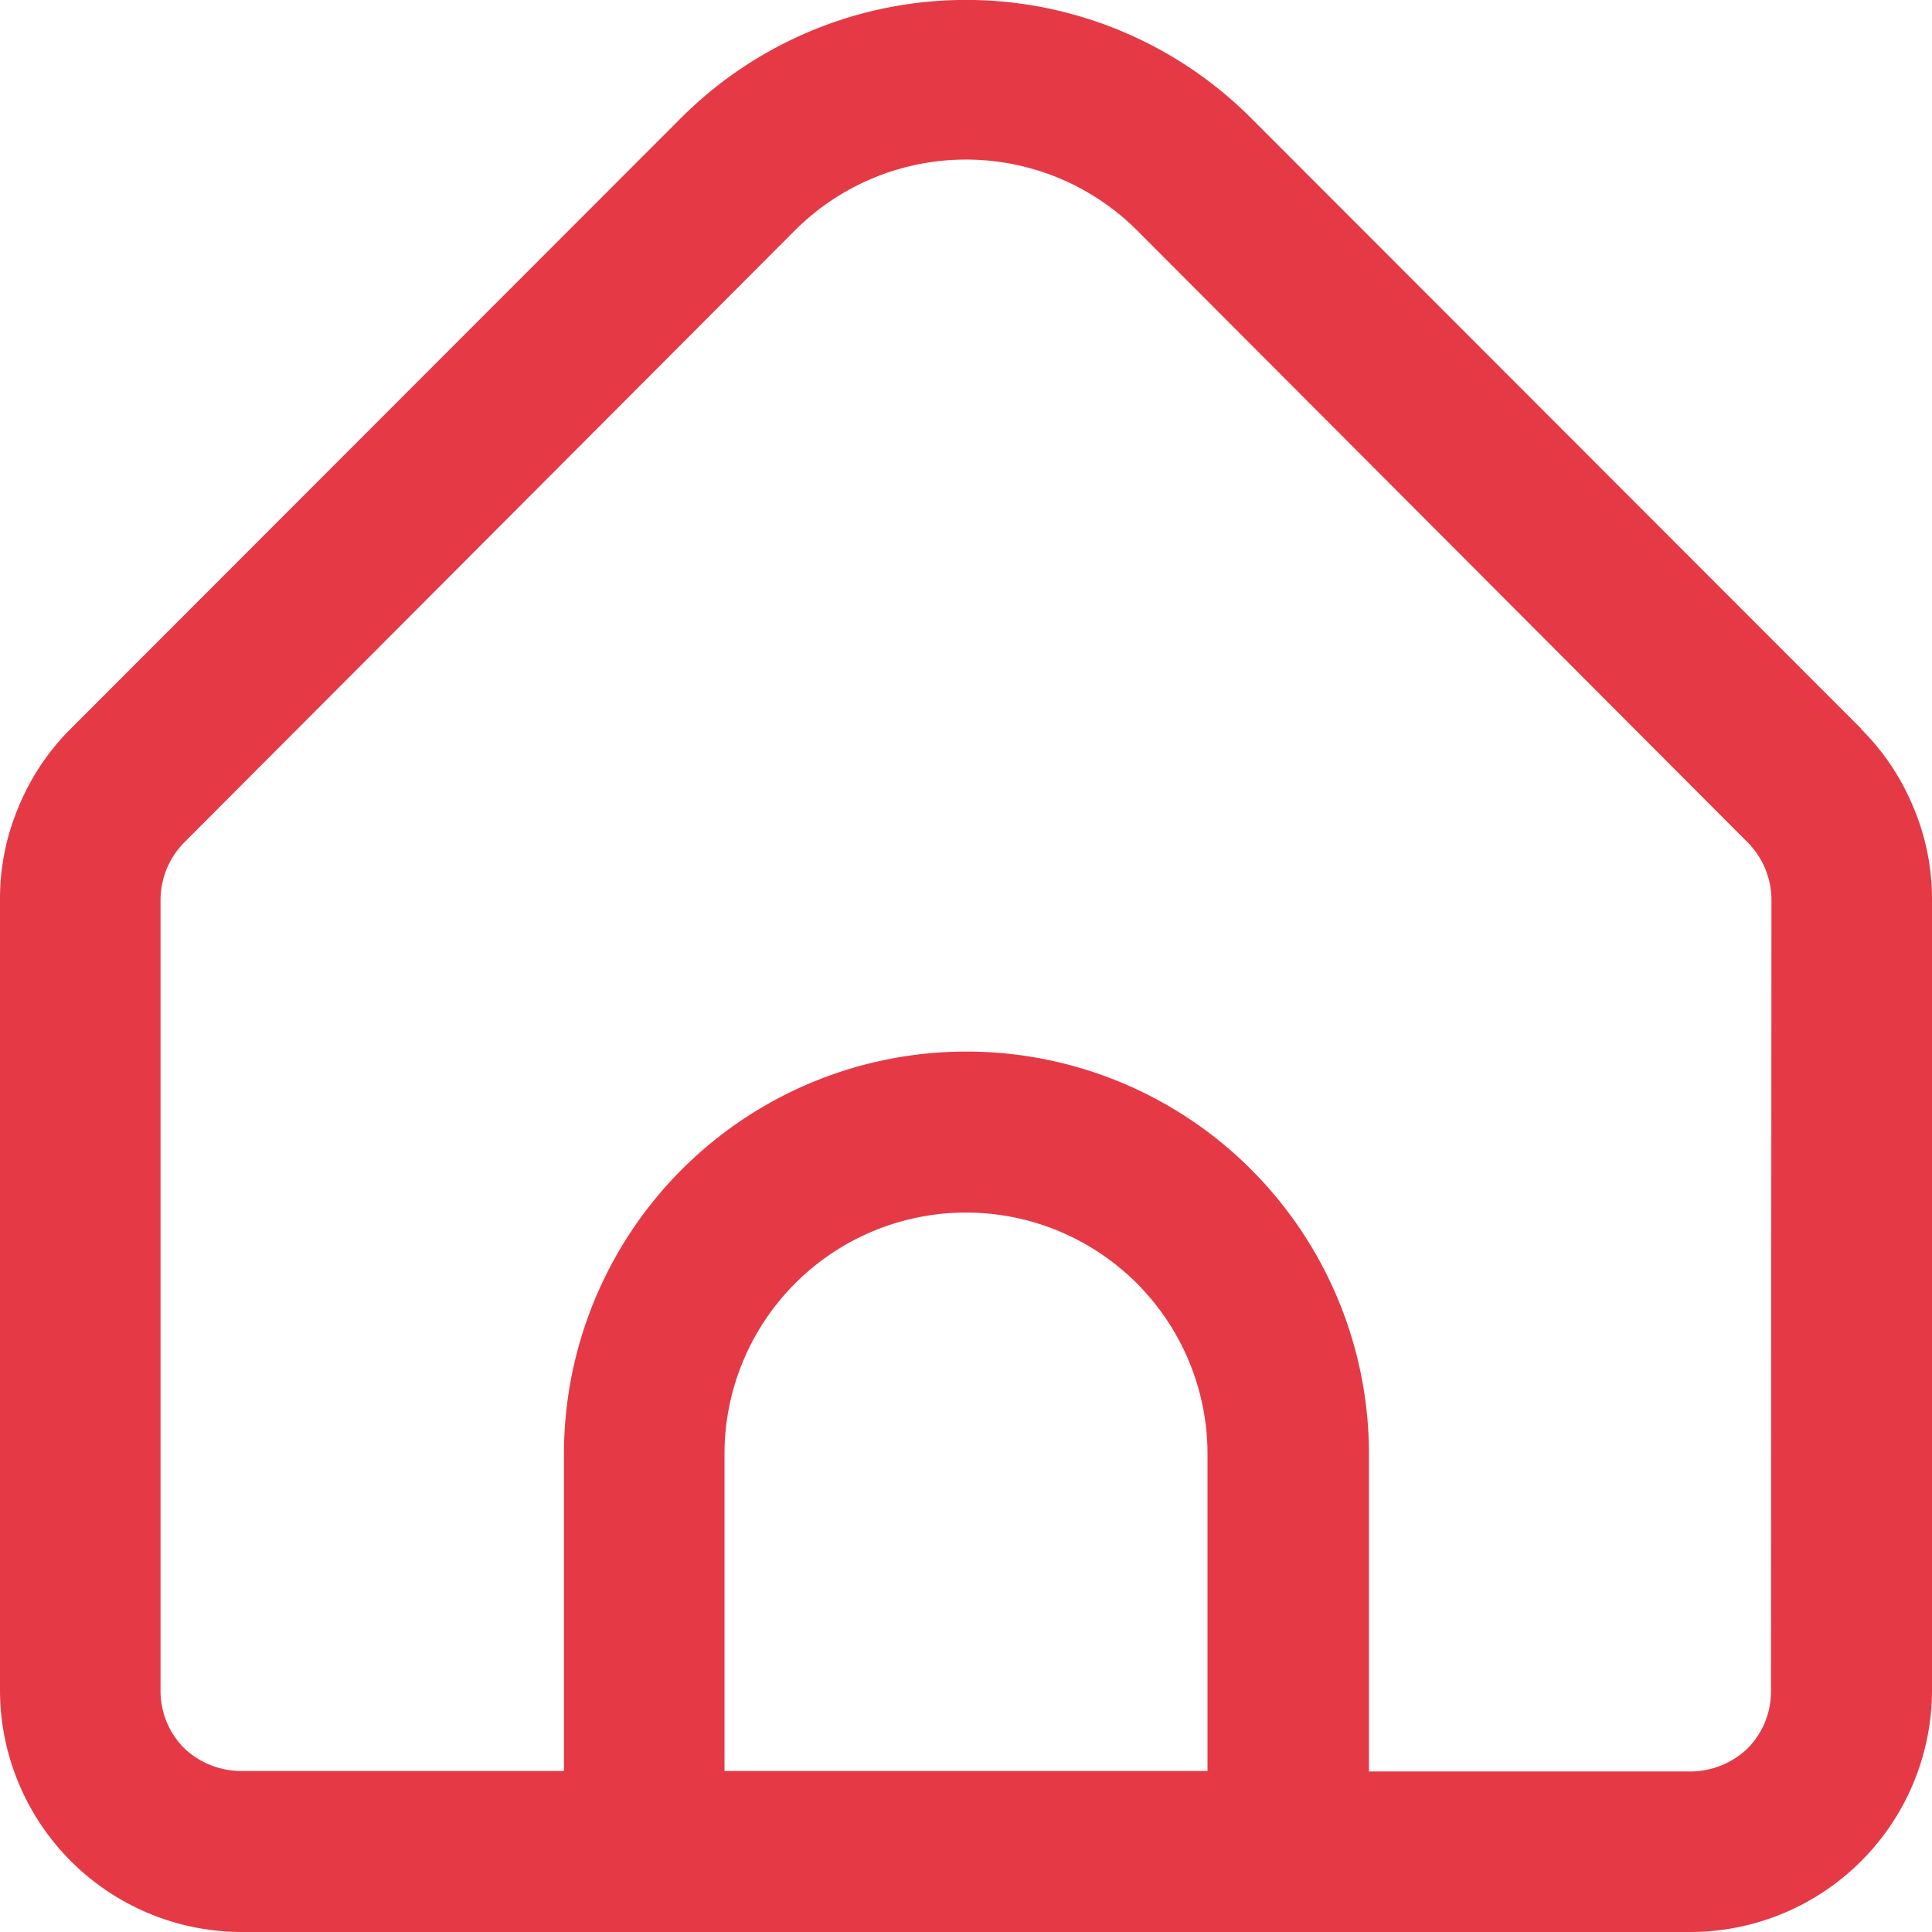 <svg xmlns="http://www.w3.org/2000/svg" width="42" height="42" viewBox="0 0 42 42"><path d="M40.46,15.84,27.19,2.56a8.76,8.76,0,0,0-12.38,0L1.54,15.84A5.18,5.18,0,0,0,.4,17.55a5.11,5.11,0,0,0-.4,2V36.75A5.26,5.26,0,0,0,5.25,42h31.5A5.26,5.26,0,0,0,42,36.75V19.56a5.11,5.11,0,0,0-.4-2,5.18,5.18,0,0,0-1.14-1.71ZM26.25,38.5H15.75V31.61a5.25,5.25,0,1,1,10.5,0ZM38.5,36.75A1.76,1.76,0,0,1,38,38a1.8,1.8,0,0,1-1.24.51h-7V31.61a8.75,8.75,0,1,0-17.5,0V38.5h-7A1.8,1.8,0,0,1,4,38a1.76,1.76,0,0,1-.51-1.24V19.56A1.78,1.78,0,0,1,4,18.32L17.29,5a5.26,5.26,0,0,1,7.42,0L38,18.32a1.78,1.78,0,0,1,.51,1.24Z" fill="#e63946"/></svg>